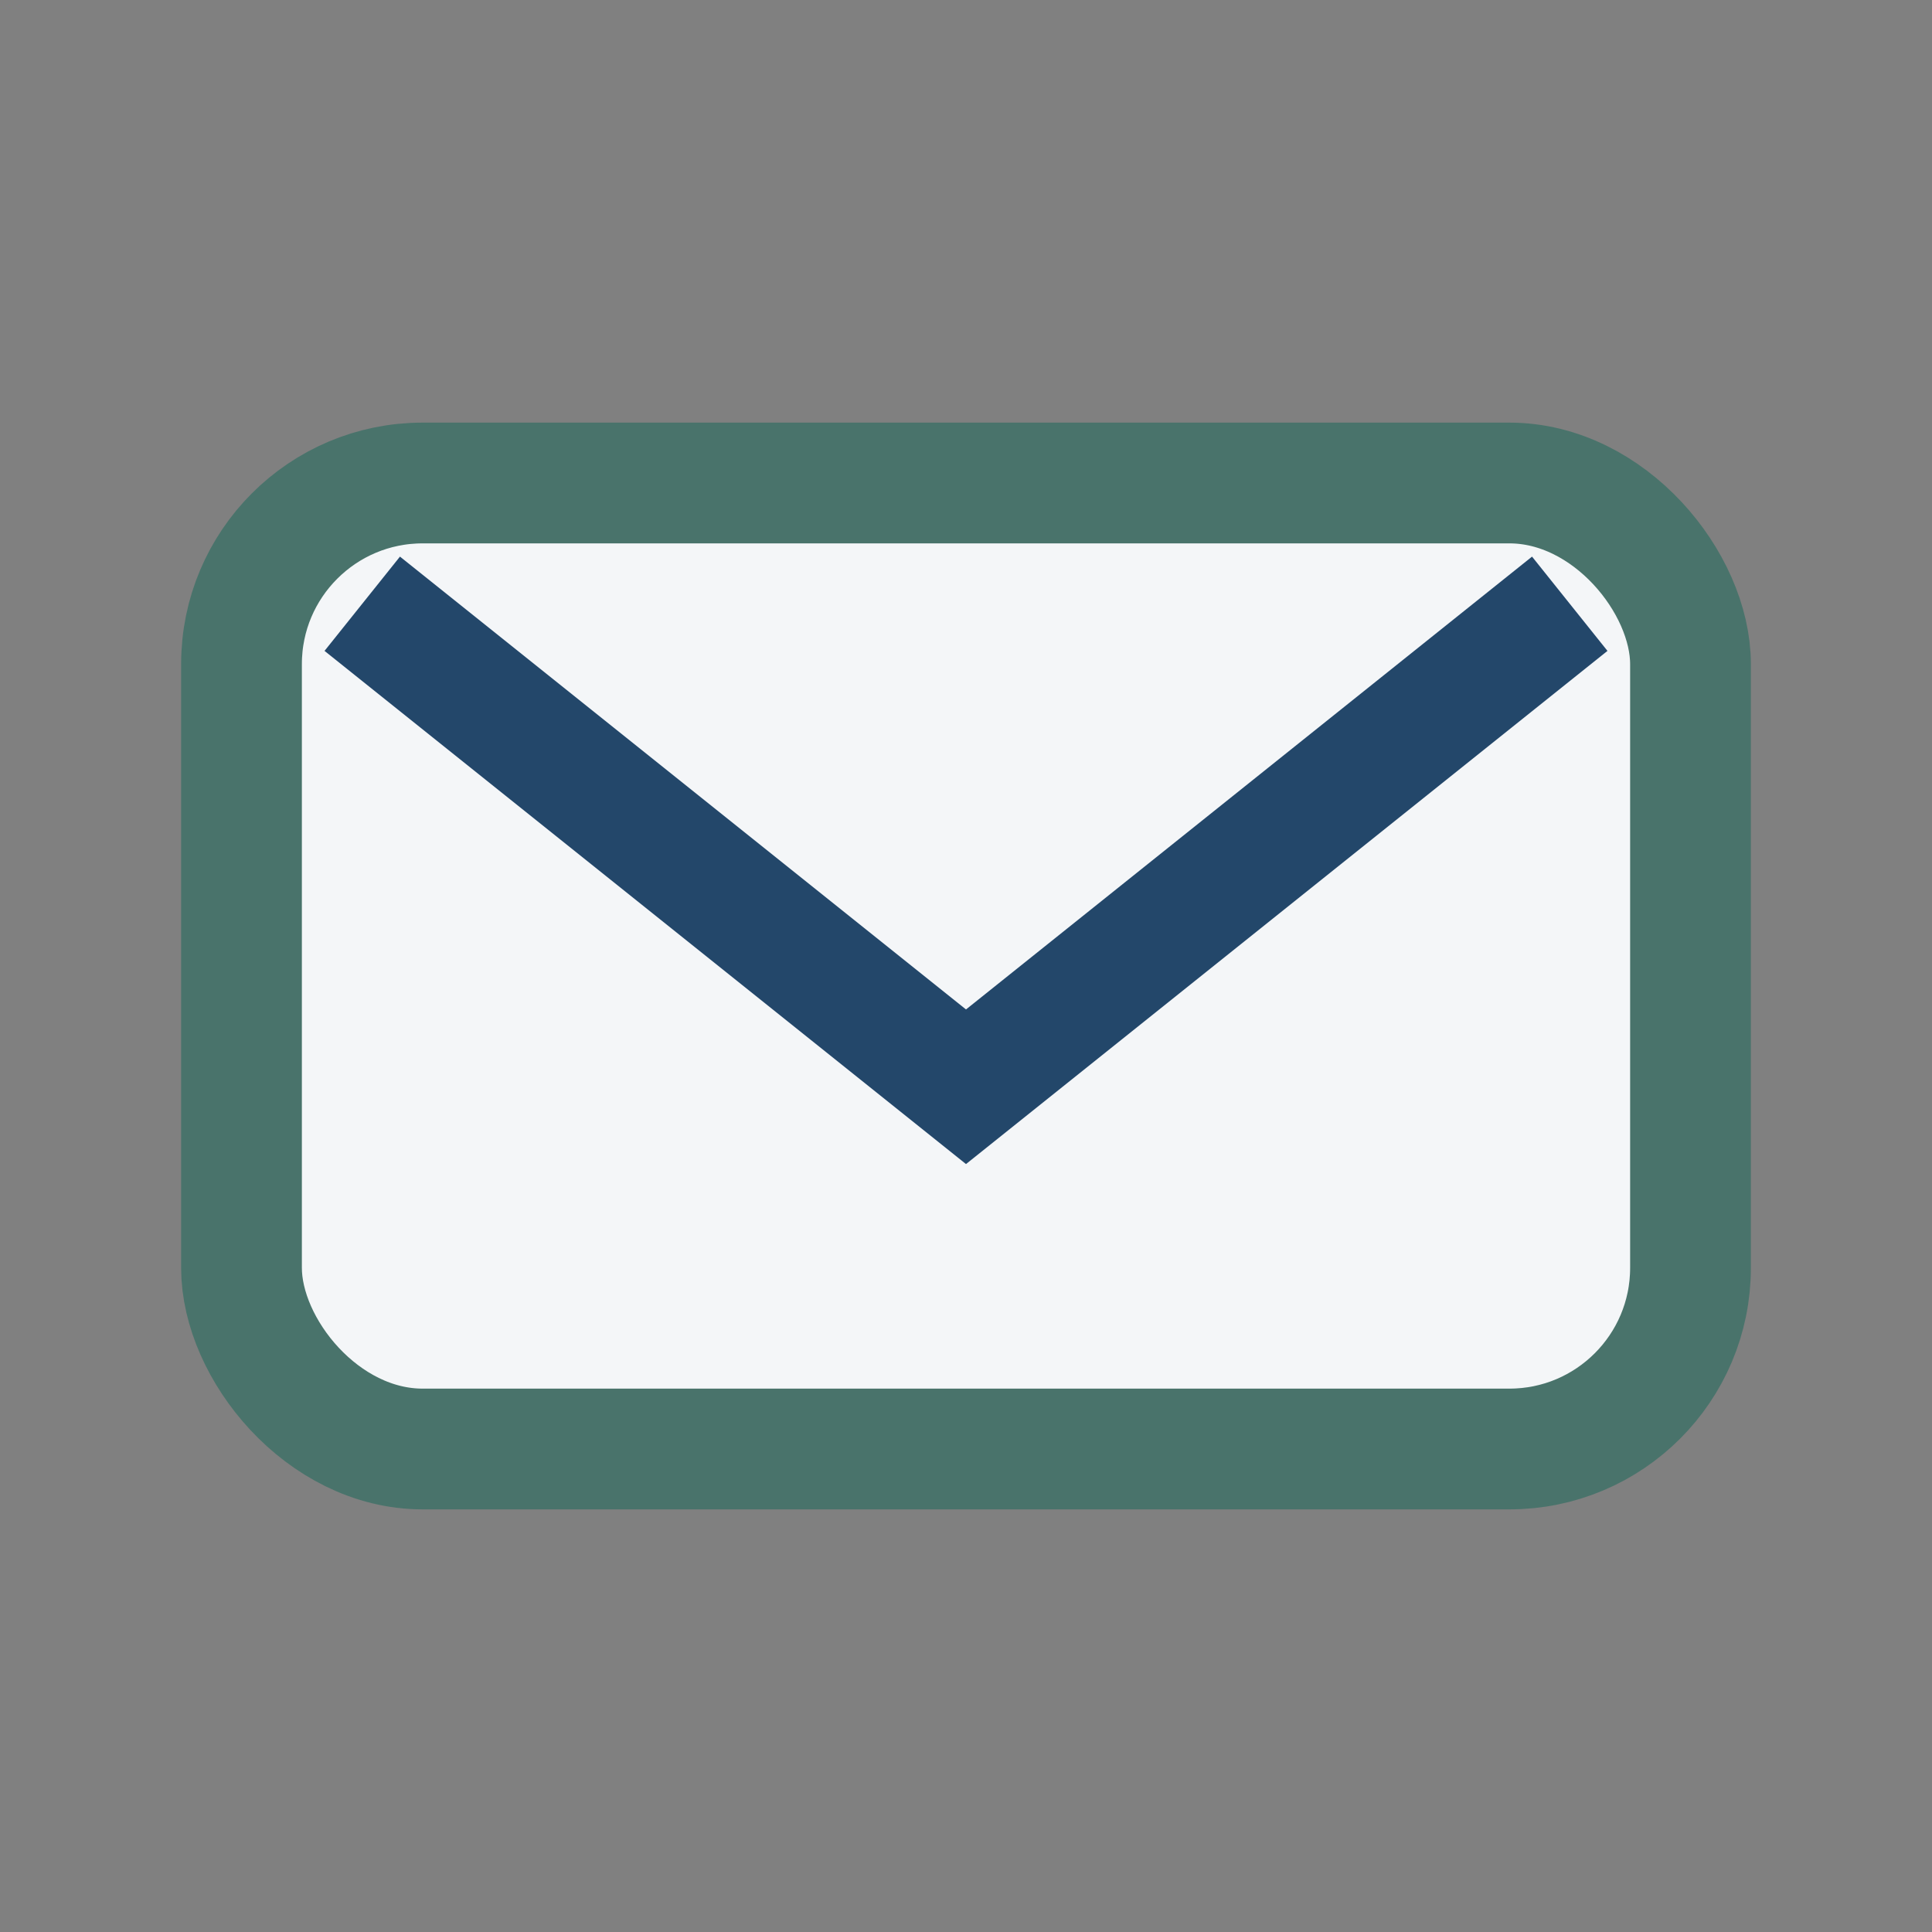 <?xml version="1.0" encoding="UTF-8"?>
<svg xmlns="http://www.w3.org/2000/svg" width="32" height="32" viewBox="0 0 32 32"><rect x="0" y="0" width="32" height="32" fill="#808080" stroke="none"/><rect x="4" y="8" width="24" height="16" rx="3" fill="#F4F6F8" stroke="#49736B" stroke-width="2"/><path d="M6 10l10 8 10-8" stroke="#23476A" stroke-width="2" fill="none"/></svg>
